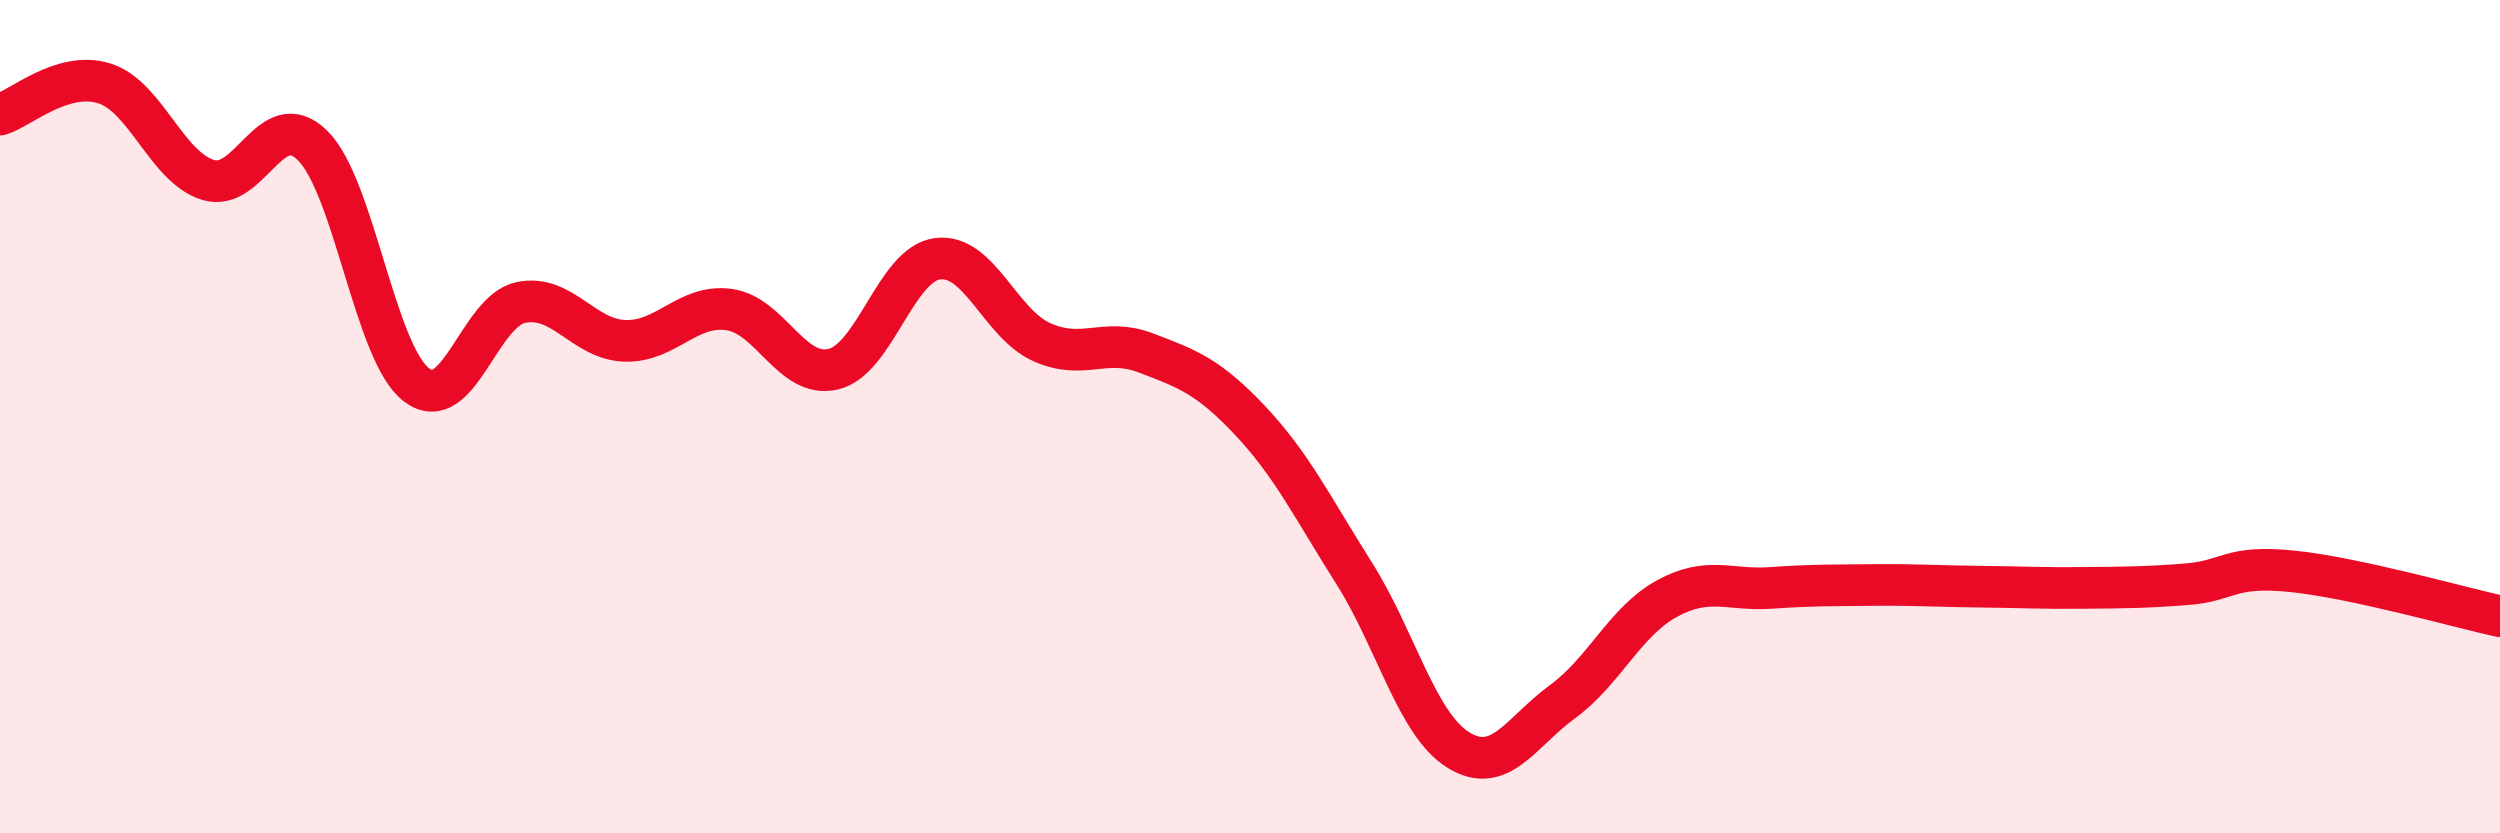 
    <svg width="60" height="20" viewBox="0 0 60 20" xmlns="http://www.w3.org/2000/svg">
      <path
        d="M 0,2.75 C 0.5,2.6 1.5,1.69 2.5,2 C 3.5,2.31 4,4.02 5,4.32 C 6,4.62 6.5,2.51 7.5,3.49 C 8.5,4.47 9,8.49 10,9.24 C 11,9.99 11.5,7.47 12.5,7.26 C 13.5,7.05 14,8.15 15,8.18 C 16,8.21 16.5,7.29 17.5,7.43 C 18.5,7.57 19,9.1 20,8.86 C 21,8.62 21.5,6.34 22.5,6.21 C 23.5,6.08 24,7.76 25,8.21 C 26,8.66 26.5,8.09 27.5,8.47 C 28.5,8.85 29,9.03 30,10.09 C 31,11.15 31.5,12.18 32.5,13.76 C 33.5,15.34 34,17.38 35,18 C 36,18.62 36.5,17.57 37.5,16.84 C 38.5,16.11 39,14.92 40,14.37 C 41,13.82 41.5,14.18 42.5,14.11 C 43.5,14.04 44,14.05 45,14.04 C 46,14.03 46.5,14.07 47.5,14.08 C 48.5,14.09 49,14.12 50,14.11 C 51,14.1 51.5,14.1 52.5,14.02 C 53.5,13.94 53.5,13.56 55,13.71 C 56.5,13.86 59,14.57 60,14.79L60 20L0 20Z"
        fill="#EB0A25"
        opacity="0.1"
        stroke-linecap="round"
        stroke-linejoin="round"
      />
      <path
        d="M 0,2.75 C 0.5,2.6 1.5,1.69 2.5,2 C 3.5,2.31 4,4.02 5,4.32 C 6,4.62 6.5,2.51 7.5,3.49 C 8.5,4.47 9,8.49 10,9.24 C 11,9.99 11.5,7.47 12.5,7.26 C 13.5,7.05 14,8.15 15,8.18 C 16,8.21 16.5,7.29 17.5,7.43 C 18.5,7.57 19,9.1 20,8.86 C 21,8.62 21.5,6.34 22.5,6.21 C 23.5,6.08 24,7.76 25,8.21 C 26,8.66 26.5,8.09 27.5,8.47 C 28.5,8.85 29,9.03 30,10.09 C 31,11.15 31.5,12.18 32.5,13.76 C 33.5,15.34 34,17.38 35,18 C 36,18.62 36.5,17.57 37.5,16.84 C 38.5,16.11 39,14.92 40,14.37 C 41,13.82 41.5,14.18 42.5,14.11 C 43.5,14.04 44,14.05 45,14.04 C 46,14.03 46.5,14.07 47.5,14.08 C 48.5,14.09 49,14.12 50,14.11 C 51,14.1 51.5,14.1 52.5,14.02 C 53.5,13.94 53.5,13.56 55,13.71 C 56.5,13.86 59,14.57 60,14.79"
        stroke="#EB0A25"
        stroke-width="1"
        fill="none"
        stroke-linecap="round"
        stroke-linejoin="round"
      />
    </svg>
  